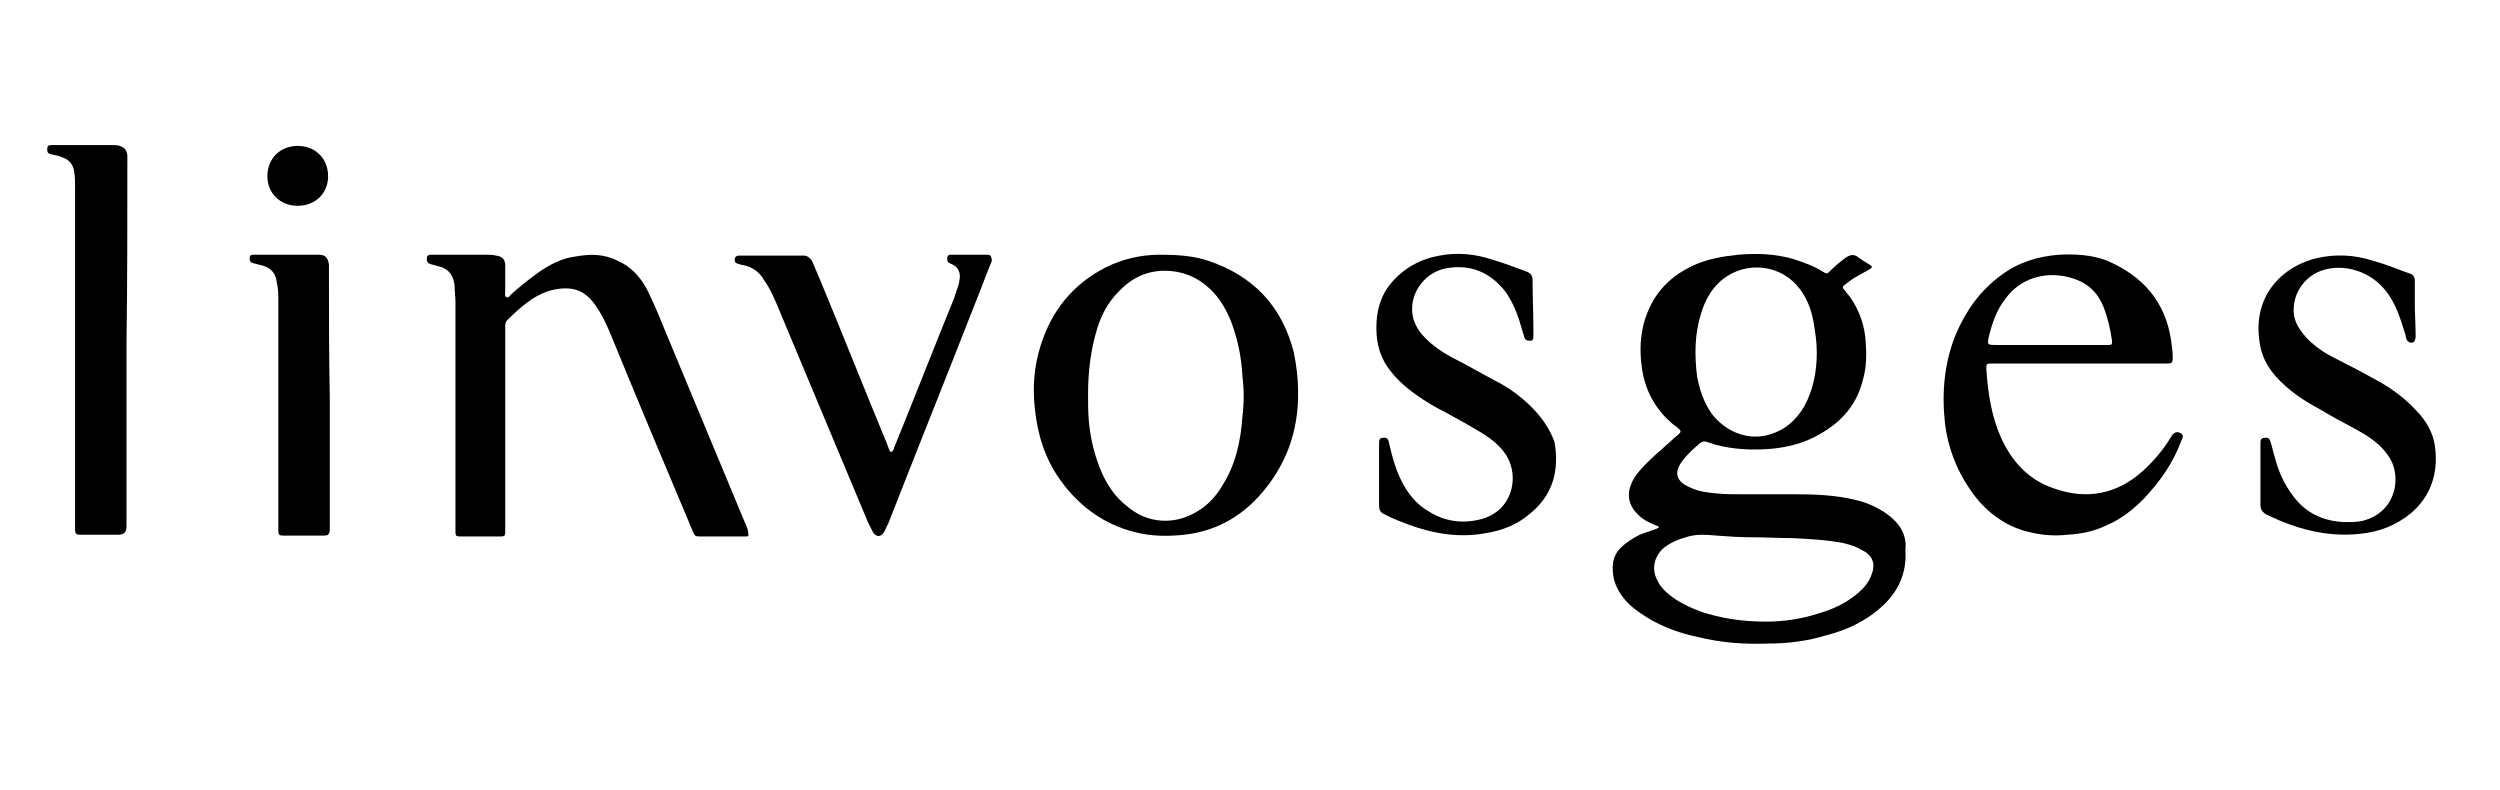 <svg xmlns="http://www.w3.org/2000/svg" xmlns:xlink="http://www.w3.org/1999/xlink" version="1.1" id="Calque_2_00000154406307533551501990000007764128663694038164_" x="0px" y="0px" viewBox="0 0 296.4 93.7" style="enable-background:new 0 0 296.4 93.7;" xml:space="preserve"> <g> <path d="M153.4,41.8c-1.4-5.5-4.8-9.1-10.2-10.9c-1.8-0.6-3.8-0.7-5.7-0.7c-2.2,0-4.4,0.5-6.4,1.5c-3.9,2-6.4,5.1-7.7,9.2 c-0.8,2.5-1,5-0.7,7.6c0.3,3,1.2,5.9,3,8.4c2.2,3.1,5.2,5.3,8.9,6.2c1.9,0.5,3.9,0.5,5.8,0.3c3.5-0.4,6.4-1.9,8.8-4.5 c3.2-3.5,4.8-7.7,4.7-12.6h0C153.9,44.9,153.7,43.3,153.4,41.8z M147.3,49.4c-0.2,2.9-0.8,5.7-2.4,8.2c-0.7,1.2-1.7,2.3-2.9,3 c-2.7,1.7-6,1.5-8.4-0.6c-1.3-1-2.2-2.3-2.9-3.8c-0.9-2-1.4-4.1-1.6-6.2c-0.1-1.1-0.1-2.1-0.1-3.2l0,0c0-2.7,0.3-5.3,1.1-7.9 c0.5-1.6,1.3-3.1,2.5-4.3c1.5-1.6,3.3-2.5,5.5-2.5c2,0,3.8,0.7,5.3,2.1c1.3,1.2,2.1,2.7,2.7,4.3c0.7,2,1.1,4,1.2,6.1 C147.5,46.1,147.5,47.8,147.3,49.4z"></path> <path d="M88.5,62.4c-3.3-7.9-6.6-15.9-9.9-23.8c-0.6-1.5-1.2-2.9-1.9-4.3c-0.8-1.5-1.9-2.7-3.5-3.4c-1.6-0.8-3.2-0.8-4.9-0.5 c-1.7,0.2-3.2,1-4.6,2c-1.1,0.8-2.1,1.6-3.1,2.5c-0.2,0.2-0.3,0.5-0.6,0.3c-0.2-0.1-0.1-0.4-0.1-0.7c0-1,0-2,0-3 c0-0.7-0.3-1.1-1.1-1.2c-0.4-0.1-0.8-0.1-1.1-0.1c-2.1,0-4.2,0-6.2,0c-0.1,0-0.3,0-0.4,0c-0.4,0-0.5,0.2-0.5,0.5 c0,0.3,0.1,0.5,0.4,0.6c0.4,0.1,0.7,0.2,1.1,0.3c1.2,0.3,1.7,1.2,1.8,2.3c0,0.6,0.1,1.3,0.1,1.9c0,4.2,0,8.5,0,12.7l0,0 c0,4.6,0,9.2,0,13.8c0,0.3,0,0.6,0,0.8c0,0.4,0.1,0.5,0.5,0.5c1.6,0,3.3,0,4.9,0c0.4,0,0.5-0.1,0.5-0.5c0-0.3,0-0.5,0-0.8 c0-7.7,0-15.3,0-23c0-0.2,0-0.5,0-0.7c0-0.3,0.1-0.5,0.3-0.7c0.9-0.9,1.8-1.7,2.8-2.4c0.8-0.5,1.6-0.9,2.4-1.1 c2.6-0.6,4,0.1,5.2,1.8c0.7,1,1.2,2,1.7,3.2c3.2,7.8,6.5,15.7,9.8,23.5c0.3,0.7,0.3,0.7,1,0.7c1.7,0,3.3,0,5,0c0.1,0,0.2,0,0.4,0 c0.2,0,0.3-0.1,0.2-0.4C88.7,62.9,88.6,62.6,88.5,62.4z"></path> <path d="M39,32.2c0-0.3,0-0.5,0-0.8c-0.1-0.8-0.4-1.2-1.2-1.2c-0.4,0-0.7,0-1.1,0c-1.9,0-3.8,0-5.6,0c-0.3,0-0.6,0-1,0 c-0.4,0-0.5,0.1-0.5,0.4c0,0.4,0.1,0.5,0.4,0.6c0.4,0.1,0.8,0.2,1.2,0.3c1,0.3,1.5,1,1.6,1.9C33,34.2,33,35,33,35.7 c0,8.9,0,17.8,0,26.6c0,0.2,0,0.4,0,0.6c0,0.5,0.1,0.6,0.6,0.6c0.3,0,0.6,0,1,0c1.3,0,2.6,0,3.8,0c0.5,0,0.6-0.1,0.7-0.6 c0-0.4,0-0.8,0-1.3c0-4.8,0-9.6,0-14.4l0,0C39,42.2,39,37.2,39,32.2z"></path> <path d="M182,48.7c-1.4-1.5-3-2.7-4.8-3.6c-1.7-0.9-3.4-1.9-5.2-2.8c-1.1-0.6-2.1-1.3-3-2.2c-0.6-0.6-1.1-1.3-1.4-2.2 c-0.8-2.7,1.1-5.6,3.9-6.1c2.9-0.5,5.2,0.5,7,2.8c0.7,1,1.2,2.1,1.6,3.3c0.2,0.7,0.4,1.3,0.6,2c0.1,0.4,0.3,0.5,0.7,0.5 c0.4,0,0.4-0.3,0.4-0.6c0-0.3,0-0.5,0-0.8c0-1.9-0.1-3.9-0.1-5.8c0-0.5-0.2-0.8-0.7-1c-1.3-0.5-2.7-1-4-1.4 c-2.1-0.7-4.2-0.9-6.3-0.5c-2.3,0.4-4.3,1.5-5.8,3.3c-1.1,1.3-1.6,2.9-1.7,4.6c-0.1,1.9,0.2,3.7,1.3,5.3c0.9,1.3,2.1,2.4,3.4,3.3 c1.1,0.8,2.3,1.5,3.5,2.1c1.5,0.8,2.9,1.6,4.4,2.5c1.1,0.7,2.1,1.5,2.8,2.6c1.6,2.6,0.7,6.7-3.2,7.6c-2.1,0.5-4.1,0.2-5.9-0.9 c-1.6-0.9-2.6-2.2-3.4-3.8c-0.6-1.2-1-2.6-1.3-3.9c-0.1-0.3-0.1-0.5-0.2-0.8c-0.1-0.2-0.2-0.3-0.4-0.3c-0.5,0-0.7,0-0.7,0.7 c0,1.2,0,2.5,0,3.7l0,0c0,1.2,0,2.4,0,3.6c0,0.6,0.2,0.9,0.7,1.1c0.9,0.5,1.8,0.8,2.8,1.2c3,1.1,6.1,1.6,9.2,1 c1.9-0.3,3.7-1,5.2-2.3c2.7-2.2,3.5-5.1,2.9-8.5C183.8,51,183,49.8,182,48.7z"></path> <path d="M35.3,24.4L35.3,24.4c2.1,0,3.6-1.5,3.6-3.5c0-2.1-1.5-3.6-3.6-3.6c-2.1,0-3.6,1.5-3.6,3.6C31.7,22.9,33.2,24.4,35.3,24.4z "></path> <path d="M15.1,19.1c0-0.2,0-0.4,0-0.7c-0.1-0.6-0.3-0.9-0.9-1.1c-0.3-0.1-0.6-0.1-1-0.1c-2.2,0-4.5,0-6.7,0c-0.1,0-0.2,0-0.4,0 c-0.4,0-0.5,0.1-0.5,0.5c0,0.4,0.1,0.5,0.5,0.6c0.5,0.1,1,0.2,1.4,0.4c0.8,0.3,1.2,0.9,1.3,1.7c0.1,0.6,0.1,1.2,0.1,1.8 c0,13.1,0,26.2,0,39.2c0,0.4,0,0.9,0,1.3c0,0.6,0.1,0.7,0.7,0.7c1.5,0,2.9,0,4.4,0c0.7,0,1-0.3,1-1c0-7.3,0-14.5,0-21.8l0,0 C15.1,33.5,15.1,26.3,15.1,19.1z"></path> <path d="M116.9,30.2c-1.3,0-2.6,0-4,0c-0.1,0-0.2,0-0.2,0c-0.3,0-0.4,0.2-0.4,0.4c0,0.4,0,0.5,0.5,0.7c0.7,0.3,1,0.8,1,1.5 c0,0.3-0.1,0.5-0.1,0.8c-0.2,0.6-0.4,1.2-0.6,1.8c-2.4,5.9-4.7,11.8-7.1,17.7c0,0.1-0.1,0.3-0.2,0.4c-0.1,0.1-0.2,0.1-0.3,0 c-0.1-0.2-0.2-0.5-0.3-0.8c-2.7-6.5-5.3-13.1-8-19.6c-0.3-0.7-0.6-1.4-0.9-2.1c-0.2-0.4-0.6-0.7-1-0.7c-0.3,0-0.6,0-1,0 c-1,0-2,0-2.9,0l0,0c-1.2,0-2.5,0-3.7,0c-0.4,0-0.5,0.1-0.6,0.4c0,0.4,0.1,0.5,0.5,0.6c0.2,0.1,0.5,0.1,0.8,0.2 c0.8,0.2,1.5,0.7,2,1.4c0.2,0.4,0.5,0.7,0.7,1.1c0.5,0.9,0.9,1.8,1.3,2.8c3.5,8.4,7,16.7,10.5,25.1c0.2,0.4,0.4,0.8,0.6,1.2 c0.4,0.6,0.9,0.6,1.3,0c0.2-0.3,0.3-0.7,0.5-1c3.4-8.7,6.9-17.4,10.3-26.1c0.7-1.7,1.3-3.4,2-5.1C117.5,30.3,117.5,30.2,116.9,30.2 z"></path> <path d="M257.4,51.8c-0.9,1.5-2,2.8-3.3,4c-3.1,2.8-6.7,3.5-10.6,2.1c-3-1-5-3.2-6.3-6.1c-1.1-2.5-1.5-5.2-1.7-8 c0-0.7,0-0.7,0.7-0.7c0.2,0,0.3,0,0.5,0c3.3,0,6.5,0,9.8,0c3.5,0,6.9,0,10.4,0c0.6,0,0.7-0.1,0.7-0.7c0-0.7-0.1-1.4-0.2-2.1 c-0.7-4.6-3.4-7.6-7.6-9.4c-1.8-0.7-3.8-0.8-5.7-0.7c-2.5,0.2-4.8,0.9-6.8,2.4c-2.5,1.8-4.2,4.2-5.4,7c-1.4,3.4-1.7,7-1.3,10.6 c0.4,3.2,1.6,6.1,3.6,8.7c1.5,1.9,3.4,3.3,5.7,4c1.7,0.5,3.4,0.7,5.2,0.5c1.6-0.1,3.2-0.4,4.6-1.1c1.7-0.7,3.1-1.8,4.4-3.1 c1.9-2,3.5-4.2,4.5-6.9c0.1-0.2,0.1-0.3,0.2-0.5c0-0.1,0-0.3-0.2-0.4C258.2,51.1,257.7,51.2,257.4,51.8z M235.8,39.9 c0.4-1.6,0.9-3.1,1.9-4.4c2.2-3.1,5.9-3.4,8.6-2.3c1.5,0.6,2.5,1.7,3.1,3.2c0.5,1.3,0.8,2.6,1,4c0,0.4,0,0.5-0.4,0.5 c-0.2,0-0.4,0-0.7,0c-2.1,0-4.1,0-6.2,0c-2.1,0-4.2,0-6.3,0C235.6,40.9,235.6,40.9,235.8,39.9z"></path> <path d="M223.8,61c-1.1-0.8-2.4-1.4-3.7-1.7c-2.4-0.6-4.8-0.7-7.3-0.7c-2.1,0-4.2,0-6.3,0c-1,0-2,0-3-0.1c-1-0.1-2.1-0.2-3.1-0.7 c-1.7-0.7-2-1.8-0.9-3.2c0.6-0.8,1.4-1.5,2.1-2.1c0.3-0.2,0.5-0.2,0.8-0.1c0.3,0.1,0.6,0.2,0.9,0.3c2.2,0.6,4.5,0.7,6.8,0.5 c2-0.2,3.9-0.7,5.6-1.7c2.7-1.5,4.5-3.6,5.2-6.6c0.4-1.4,0.4-2.9,0.3-4.3c-0.1-1.9-0.7-3.7-1.8-5.3c-0.2-0.3-0.5-0.6-0.7-0.9 c-0.3-0.3-0.3-0.4,0.1-0.7c0.4-0.3,0.9-0.7,1.3-0.9c0.5-0.3,1.1-0.6,1.6-0.9c0.3-0.2,0.3-0.3,0-0.5c-0.5-0.3-1-0.6-1.4-0.9 c-0.5-0.4-0.9-0.3-1.4,0c-0.7,0.5-1.3,1-1.9,1.6c-0.4,0.4-0.4,0.4-0.9,0.1c-1.1-0.7-2.3-1.1-3.5-1.5c-2.1-0.6-4.3-0.7-6.5-0.5 c-1.9,0.2-3.7,0.5-5.4,1.3c-3,1.4-4.9,3.6-5.8,6.8c-0.4,1.6-0.5,3.1-0.3,4.8c0.3,3,1.6,5.5,4,7.4c0.2,0.1,0.3,0.2,0.5,0.4 c0.2,0.2,0.2,0.3,0,0.5c-0.3,0.3-0.6,0.5-0.9,0.8c-1.3,1.2-2.7,2.3-3.8,3.6c-0.4,0.5-0.8,1-1,1.6c-0.6,1.4-0.2,2.7,0.9,3.7 c0.5,0.5,1.1,0.8,1.8,1.1c0.2,0.1,0.4,0.1,0.6,0.3c-0.2,0.2-0.4,0.2-0.6,0.3c-0.6,0.2-1.2,0.4-1.7,0.6c-0.8,0.4-1.6,0.9-2.3,1.6 c-0.6,0.6-0.9,1.4-0.9,2.3c0,1.2,0.3,2.2,1,3.2c0.6,0.9,1.4,1.6,2.3,2.2c2,1.4,4.3,2.3,6.7,2.8c2.8,0.7,5.5,0.9,8.4,0.8 c2.4,0,4.7-0.3,7-1c2.3-0.6,4.5-1.6,6.3-3.2c2.1-1.8,3.2-4.1,3-6.9C226.1,63.5,225.3,62.1,223.8,61z M201.7,37.1 c0.4-1.3,1-2.5,2-3.5c2.6-2.6,6.9-2.5,9.3,0.2c1.1,1.2,1.7,2.7,2,4.3c0.2,1.2,0.4,2.4,0.4,3.7h0c0,2.2-0.4,4.4-1.5,6.4 c-1,1.7-2.4,2.9-4.4,3.4c-2.5,0.6-5-0.5-6.6-2.6c-0.9-1.3-1.4-2.8-1.7-4.4C200.9,42.1,200.9,39.6,201.7,37.1z M221.9,68.1 c-0.3,0.9-0.9,1.6-1.6,2.2c-1.4,1.2-2.9,1.9-4.6,2.4c-2.1,0.7-4.3,1-6.3,1c0,0,0,0,0,0h0c0,0,0,0,0,0c-2.9,0-5.4-0.4-7.8-1.2 c-1.3-0.5-2.6-1.1-3.7-2c-0.5-0.4-1-0.9-1.3-1.5c-0.8-1.3-0.6-2.8,0.5-3.9c0.9-0.8,2-1.2,3.1-1.5c1.1-0.3,2.2-0.2,3.3-0.1 c1.4,0.1,2.8,0.2,4.2,0.2c1.6,0,3.2,0.1,4.8,0.1c2,0.1,4.1,0.2,6.1,0.6c0.8,0.2,1.5,0.4,2.1,0.8C222,65.8,222.4,66.8,221.9,68.1z"></path> <path d="M288.7,53c-0.2-1.7-1.1-3.2-2.3-4.4c-1.3-1.4-2.8-2.5-4.4-3.4c-1.8-1-3.5-1.9-5.3-2.8c-1.2-0.6-2.2-1.3-3.2-2.3 c-0.7-0.8-1.3-1.6-1.5-2.6c-0.4-2.4,1.1-4.8,3.5-5.5c2.3-0.7,5.6,0,7.6,2.8c1,1.4,1.5,3,2,4.6c0.1,0.2,0.1,0.5,0.2,0.8 c0.1,0.2,0.2,0.3,0.4,0.4c0.5,0.1,0.6-0.1,0.7-0.6c0-1.4-0.1-2.8-0.1-4.2c0-0.8,0-1.6,0-2.5c0-0.5-0.2-0.8-0.7-0.9 c-1.4-0.5-2.8-1.1-4.3-1.5c-2.2-0.7-4.4-0.8-6.6-0.3c-3.9,0.9-7.7,4.3-6.8,10c0.3,2.1,1.4,3.7,3,5.1c1.2,1.1,2.6,2,4.1,2.8 c1.5,0.9,3,1.7,4.5,2.5c0.7,0.4,1.4,0.8,2,1.3c0.9,0.7,1.6,1.5,2.1,2.5c1.1,2.6,0,6-3.3,6.9c-0.7,0.2-1.5,0.2-2.3,0.2 c-2.6-0.1-4.7-1.1-6.2-3.2c-1-1.3-1.7-2.9-2.1-4.5c-0.2-0.6-0.3-1.2-0.5-1.8c-0.1-0.3-0.2-0.5-0.5-0.5c-0.5,0-0.7,0.1-0.7,0.6 c0,1.3,0,2.5,0,3.8l0,0c0,1.2,0,2.4,0,3.5c0,0.6,0.2,0.9,0.7,1.2c3.5,1.7,7.1,2.7,11,2.3c2.3-0.2,4.4-1,6.2-2.5 C288.2,58.8,289.1,56.1,288.7,53z"></path> </g> </svg>